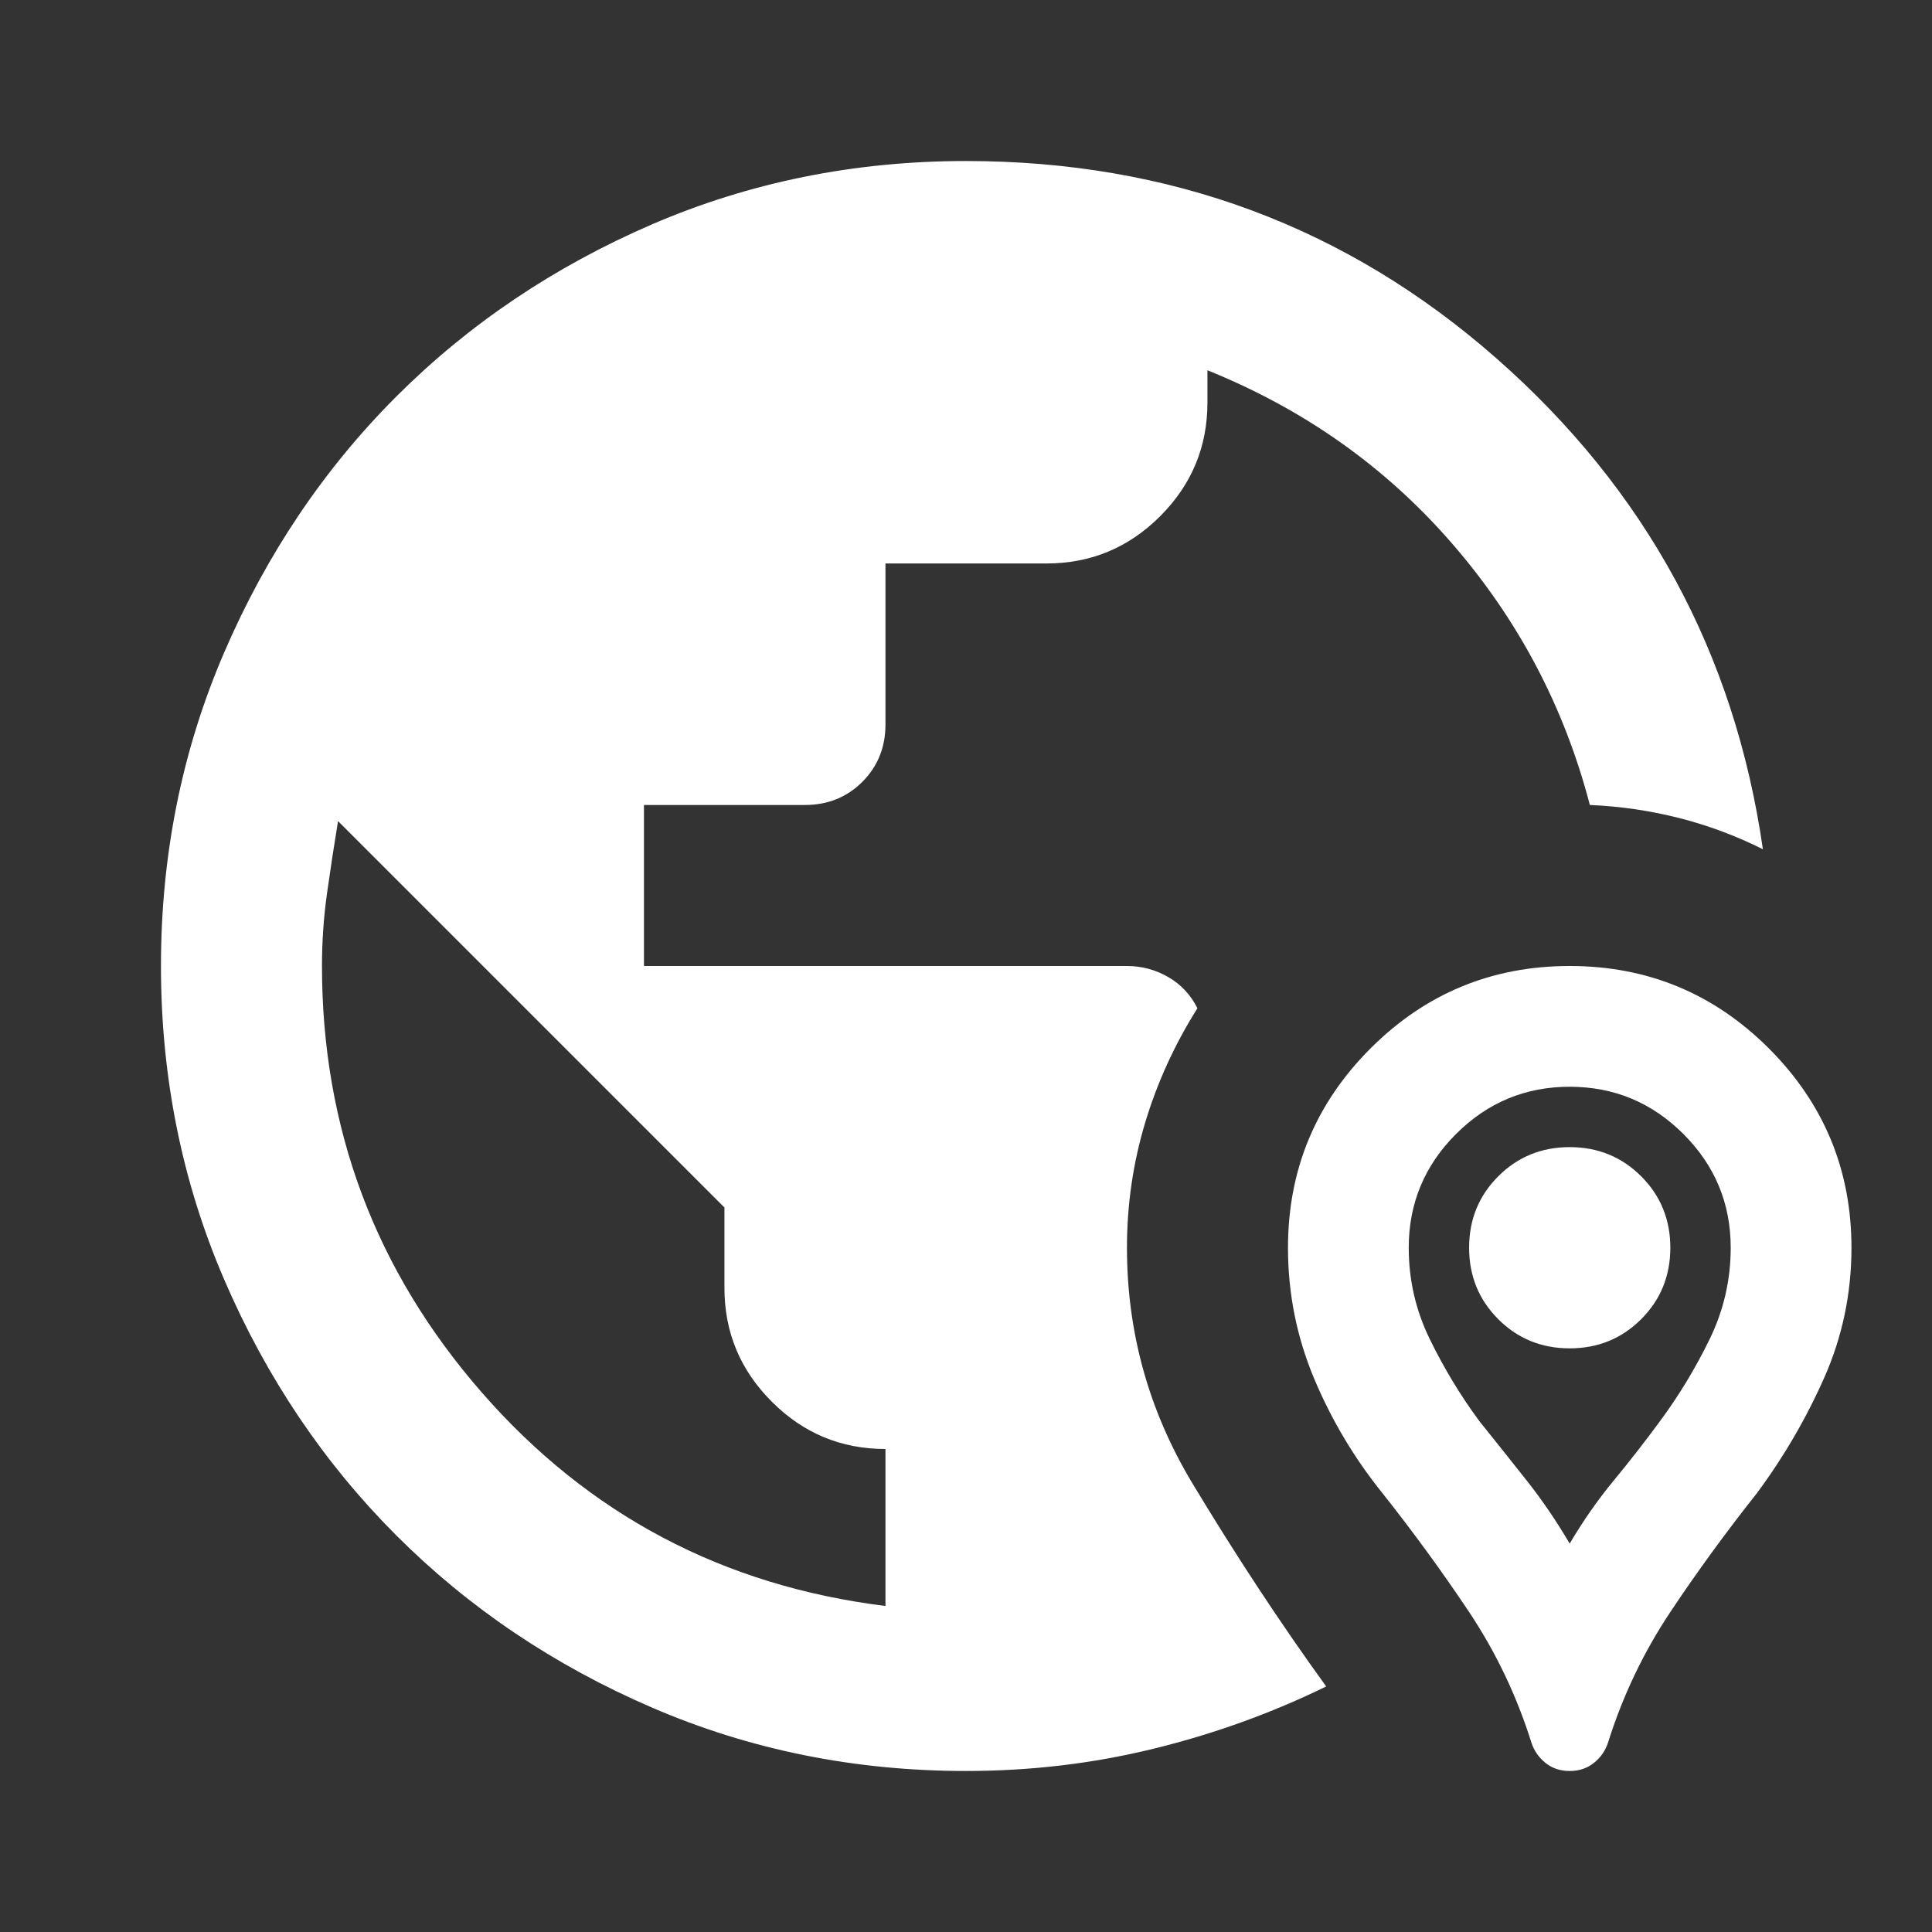 <svg width="32" height="32" viewBox="0 0 32 32" fill="none" xmlns="http://www.w3.org/2000/svg">
<rect x="0" y="0" width="32" height="32" fill="#333333" stroke="none"/>
<mask id="mask0_2039_696" style="mask-type:alpha" maskUnits="userSpaceOnUse" x="0" y="0" width="32" height="32">
<rect width="32" height="32" fill="#D9D9D9"/>
</mask>
<g mask="url(#mask0_2039_696)">
<path d="M15.999 29.333C14.155 29.333 12.422 28.983 10.799 28.283C9.177 27.583 7.766 26.633 6.566 25.433C5.366 24.233 4.416 22.822 3.716 21.2C3.016 19.578 2.666 17.844 2.666 16C2.666 14.155 3.016 12.422 3.716 10.8C4.416 9.178 5.366 7.766 6.566 6.566C7.766 5.367 9.177 4.417 10.799 3.716C12.422 3.017 14.155 2.667 15.999 2.667C19.377 2.667 22.305 3.755 24.783 5.933C27.261 8.111 28.733 10.822 29.199 14.066C28.755 13.844 28.294 13.672 27.816 13.55C27.338 13.428 26.844 13.355 26.333 13.333C25.91 11.711 25.149 10.267 24.049 9C22.949 7.733 21.599 6.778 19.999 6.133V6.667C19.999 7.4 19.738 8.028 19.216 8.55C18.694 9.072 18.066 9.333 17.333 9.333H14.666V12C14.666 12.378 14.538 12.694 14.283 12.95C14.027 13.205 13.71 13.333 13.333 13.333H10.666V16H18.666C18.91 16 19.138 16.061 19.349 16.183C19.561 16.305 19.722 16.478 19.833 16.7C19.455 17.3 19.166 17.933 18.966 18.6C18.766 19.267 18.666 19.955 18.666 20.666C18.666 22.067 19.027 23.366 19.749 24.567C20.472 25.767 21.21 26.889 21.966 27.933C21.055 28.378 20.099 28.722 19.099 28.966C18.099 29.211 17.066 29.333 15.999 29.333ZM14.666 26.6V24C13.933 24 13.305 23.739 12.783 23.216C12.261 22.694 11.999 22.067 11.999 21.333V20L5.599 13.6C5.533 14 5.472 14.4 5.416 14.8C5.36 15.2 5.333 15.6 5.333 16C5.333 18.689 6.216 21.044 7.983 23.067C9.749 25.089 11.977 26.267 14.666 26.6ZM25.999 29.333C25.844 29.333 25.71 29.289 25.599 29.2C25.488 29.111 25.41 29 25.366 28.866C25.122 28.089 24.777 27.366 24.333 26.7C23.888 26.033 23.41 25.378 22.899 24.733C22.433 24.155 22.055 23.522 21.766 22.833C21.477 22.144 21.333 21.422 21.333 20.666C21.333 19.378 21.788 18.278 22.699 17.366C23.61 16.455 24.71 16 25.999 16C27.288 16 28.388 16.455 29.299 17.366C30.21 18.278 30.666 19.378 30.666 20.666C30.666 21.422 30.516 22.139 30.216 22.817C29.916 23.494 29.544 24.133 29.099 24.733C28.588 25.378 28.11 26.033 27.666 26.7C27.222 27.366 26.877 28.089 26.633 28.866C26.588 29 26.511 29.111 26.399 29.2C26.288 29.289 26.155 29.333 25.999 29.333ZM25.999 25.567C26.222 25.189 26.466 24.839 26.733 24.517C26.999 24.194 27.255 23.866 27.499 23.533C27.811 23.111 28.083 22.661 28.316 22.183C28.549 21.705 28.666 21.2 28.666 20.666C28.666 19.933 28.405 19.305 27.883 18.783C27.36 18.261 26.733 18 25.999 18C25.266 18 24.638 18.261 24.116 18.783C23.594 19.305 23.333 19.933 23.333 20.666C23.333 21.2 23.449 21.705 23.683 22.183C23.916 22.661 24.188 23.111 24.499 23.533C24.766 23.866 25.027 24.194 25.283 24.517C25.538 24.839 25.777 25.189 25.999 25.567ZM25.999 22.333C25.533 22.333 25.138 22.172 24.816 21.85C24.494 21.528 24.333 21.133 24.333 20.666C24.333 20.2 24.494 19.805 24.816 19.483C25.138 19.161 25.533 19 25.999 19C26.466 19 26.86 19.161 27.183 19.483C27.505 19.805 27.666 20.2 27.666 20.666C27.666 21.133 27.505 21.528 27.183 21.85C26.86 22.172 26.466 22.333 25.999 22.333Z" fill="white"/>
</g>
</svg>
